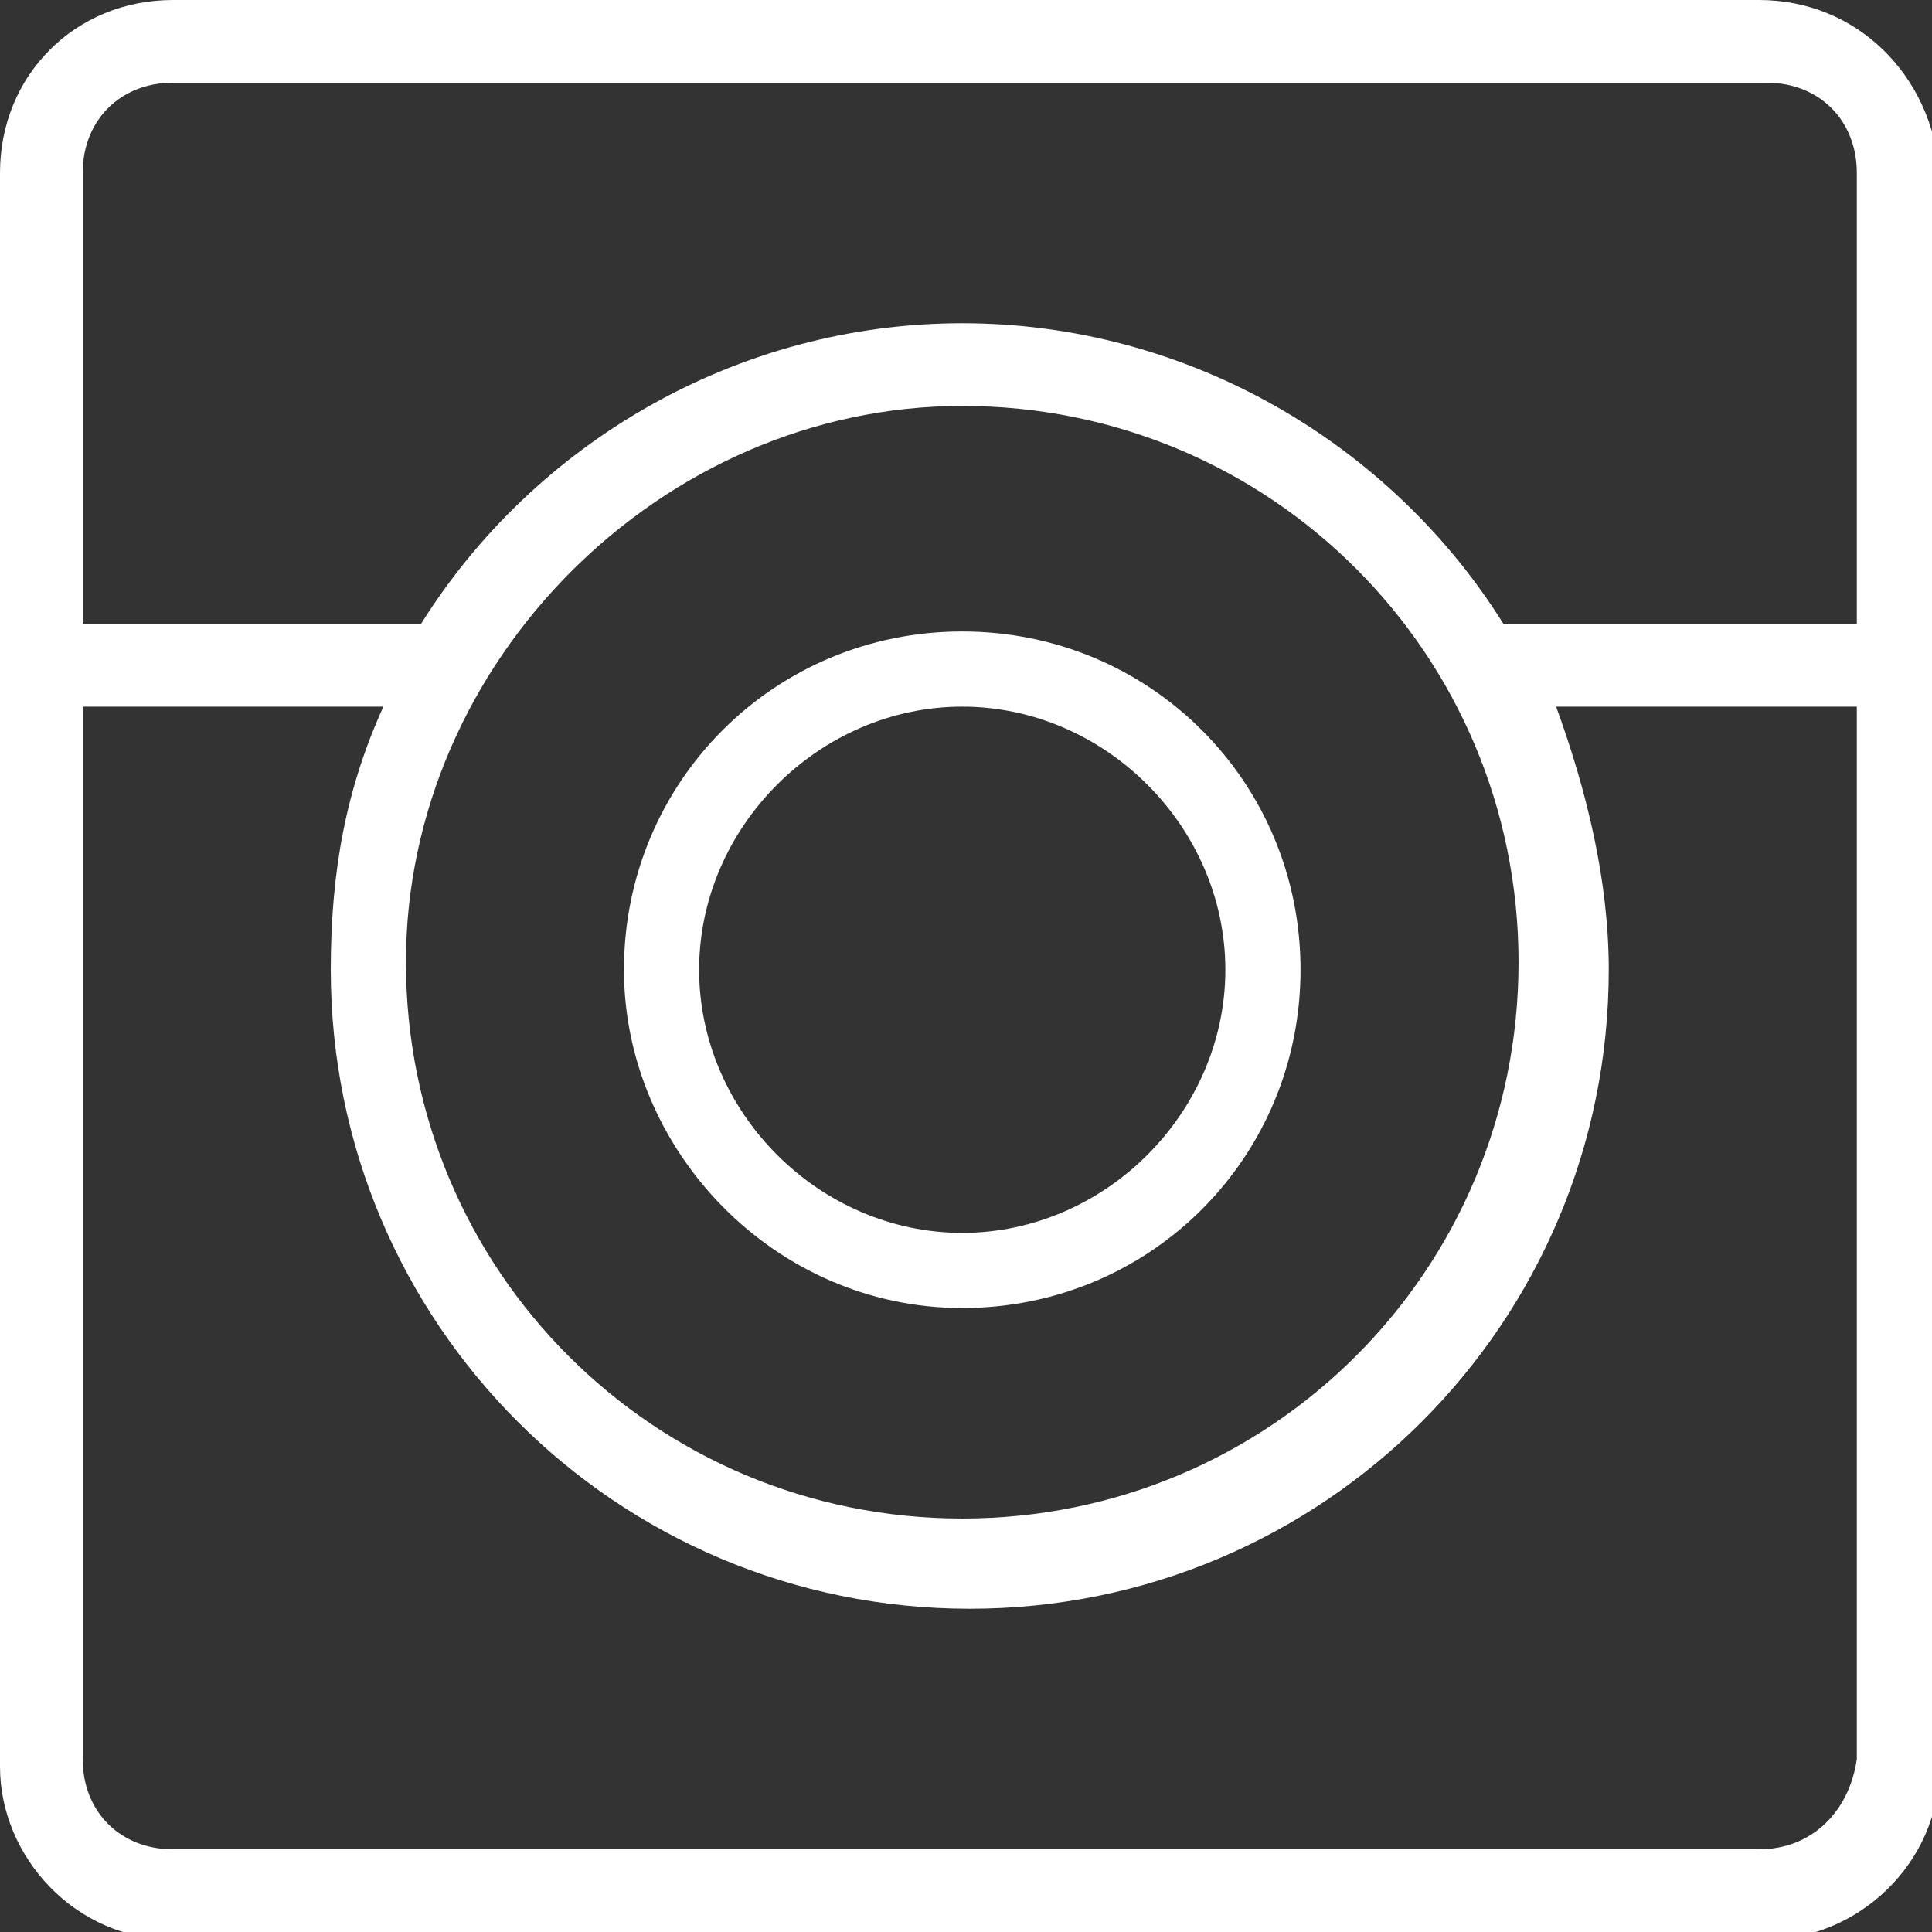 <?xml version="1.0" encoding="utf-8"?>
<!-- Generator: Adobe Illustrator 24.2.3, SVG Export Plug-In . SVG Version: 6.00 Build 0)  -->
<svg version="1.1" id="Calque_1" xmlns="http://www.w3.org/2000/svg" xmlns:xlink="http://www.w3.org/1999/xlink" x="0px" y="0px"
	 viewBox="0 0 25.7 25.7" style="enable-background:new 0 0 25.7 25.7;" xml:space="preserve">
<rect x="0" y="0" width="25.7" height="25.7" fill="#333333" stroke="none"/>
<style type="text/css">
	.st0{fill:#FFFFFF;}
</style>
<g>
	<g>
		<path class="st0" d="M23.4,0H2.3C1,0,0,1,0,2.3v21.2c0,1.2,1,2.3,2.3,2.3h21.2c1.2,0,2.3-1,2.3-2.3V2.3C25.7,1,24.7,0,23.4,0z
			 M2.3,1.1h21.2c0.7,0,1.2,0.5,1.2,1.2v6H20c-1.5-2.4-4.2-4-7.2-4s-5.7,1.6-7.2,4H1.1v-6C1.1,1.6,1.6,1.1,2.3,1.1z M12.8,5.4
			c4.1,0,7.4,3.3,7.4,7.4s-3.3,7.4-7.4,7.4s-7.4-3.3-7.4-7.4C5.4,8.8,8.8,5.4,12.8,5.4z M23.4,24.6H2.3c-0.7,0-1.2-0.5-1.2-1.2v-14
			h4c-0.5,1.1-0.7,2.2-0.7,3.5c0,4.7,3.8,8.5,8.5,8.5s8.5-3.8,8.5-8.5c0-1.2-0.3-2.4-0.7-3.5h4v14C24.6,24.1,24.1,24.6,23.4,24.6z"
			/>
		<path class="st0" d="M12.8,17.4c2.5,0,4.5-2,4.5-4.5s-2-4.5-4.5-4.5s-4.5,2-4.5,4.5C8.3,15.3,10.3,17.4,12.8,17.4z M12.8,9.4
			c1.9,0,3.5,1.6,3.5,3.5s-1.6,3.5-3.5,3.5s-3.5-1.6-3.5-3.5S10.9,9.4,12.8,9.4z"/>
	</g>
</g>
</svg>
